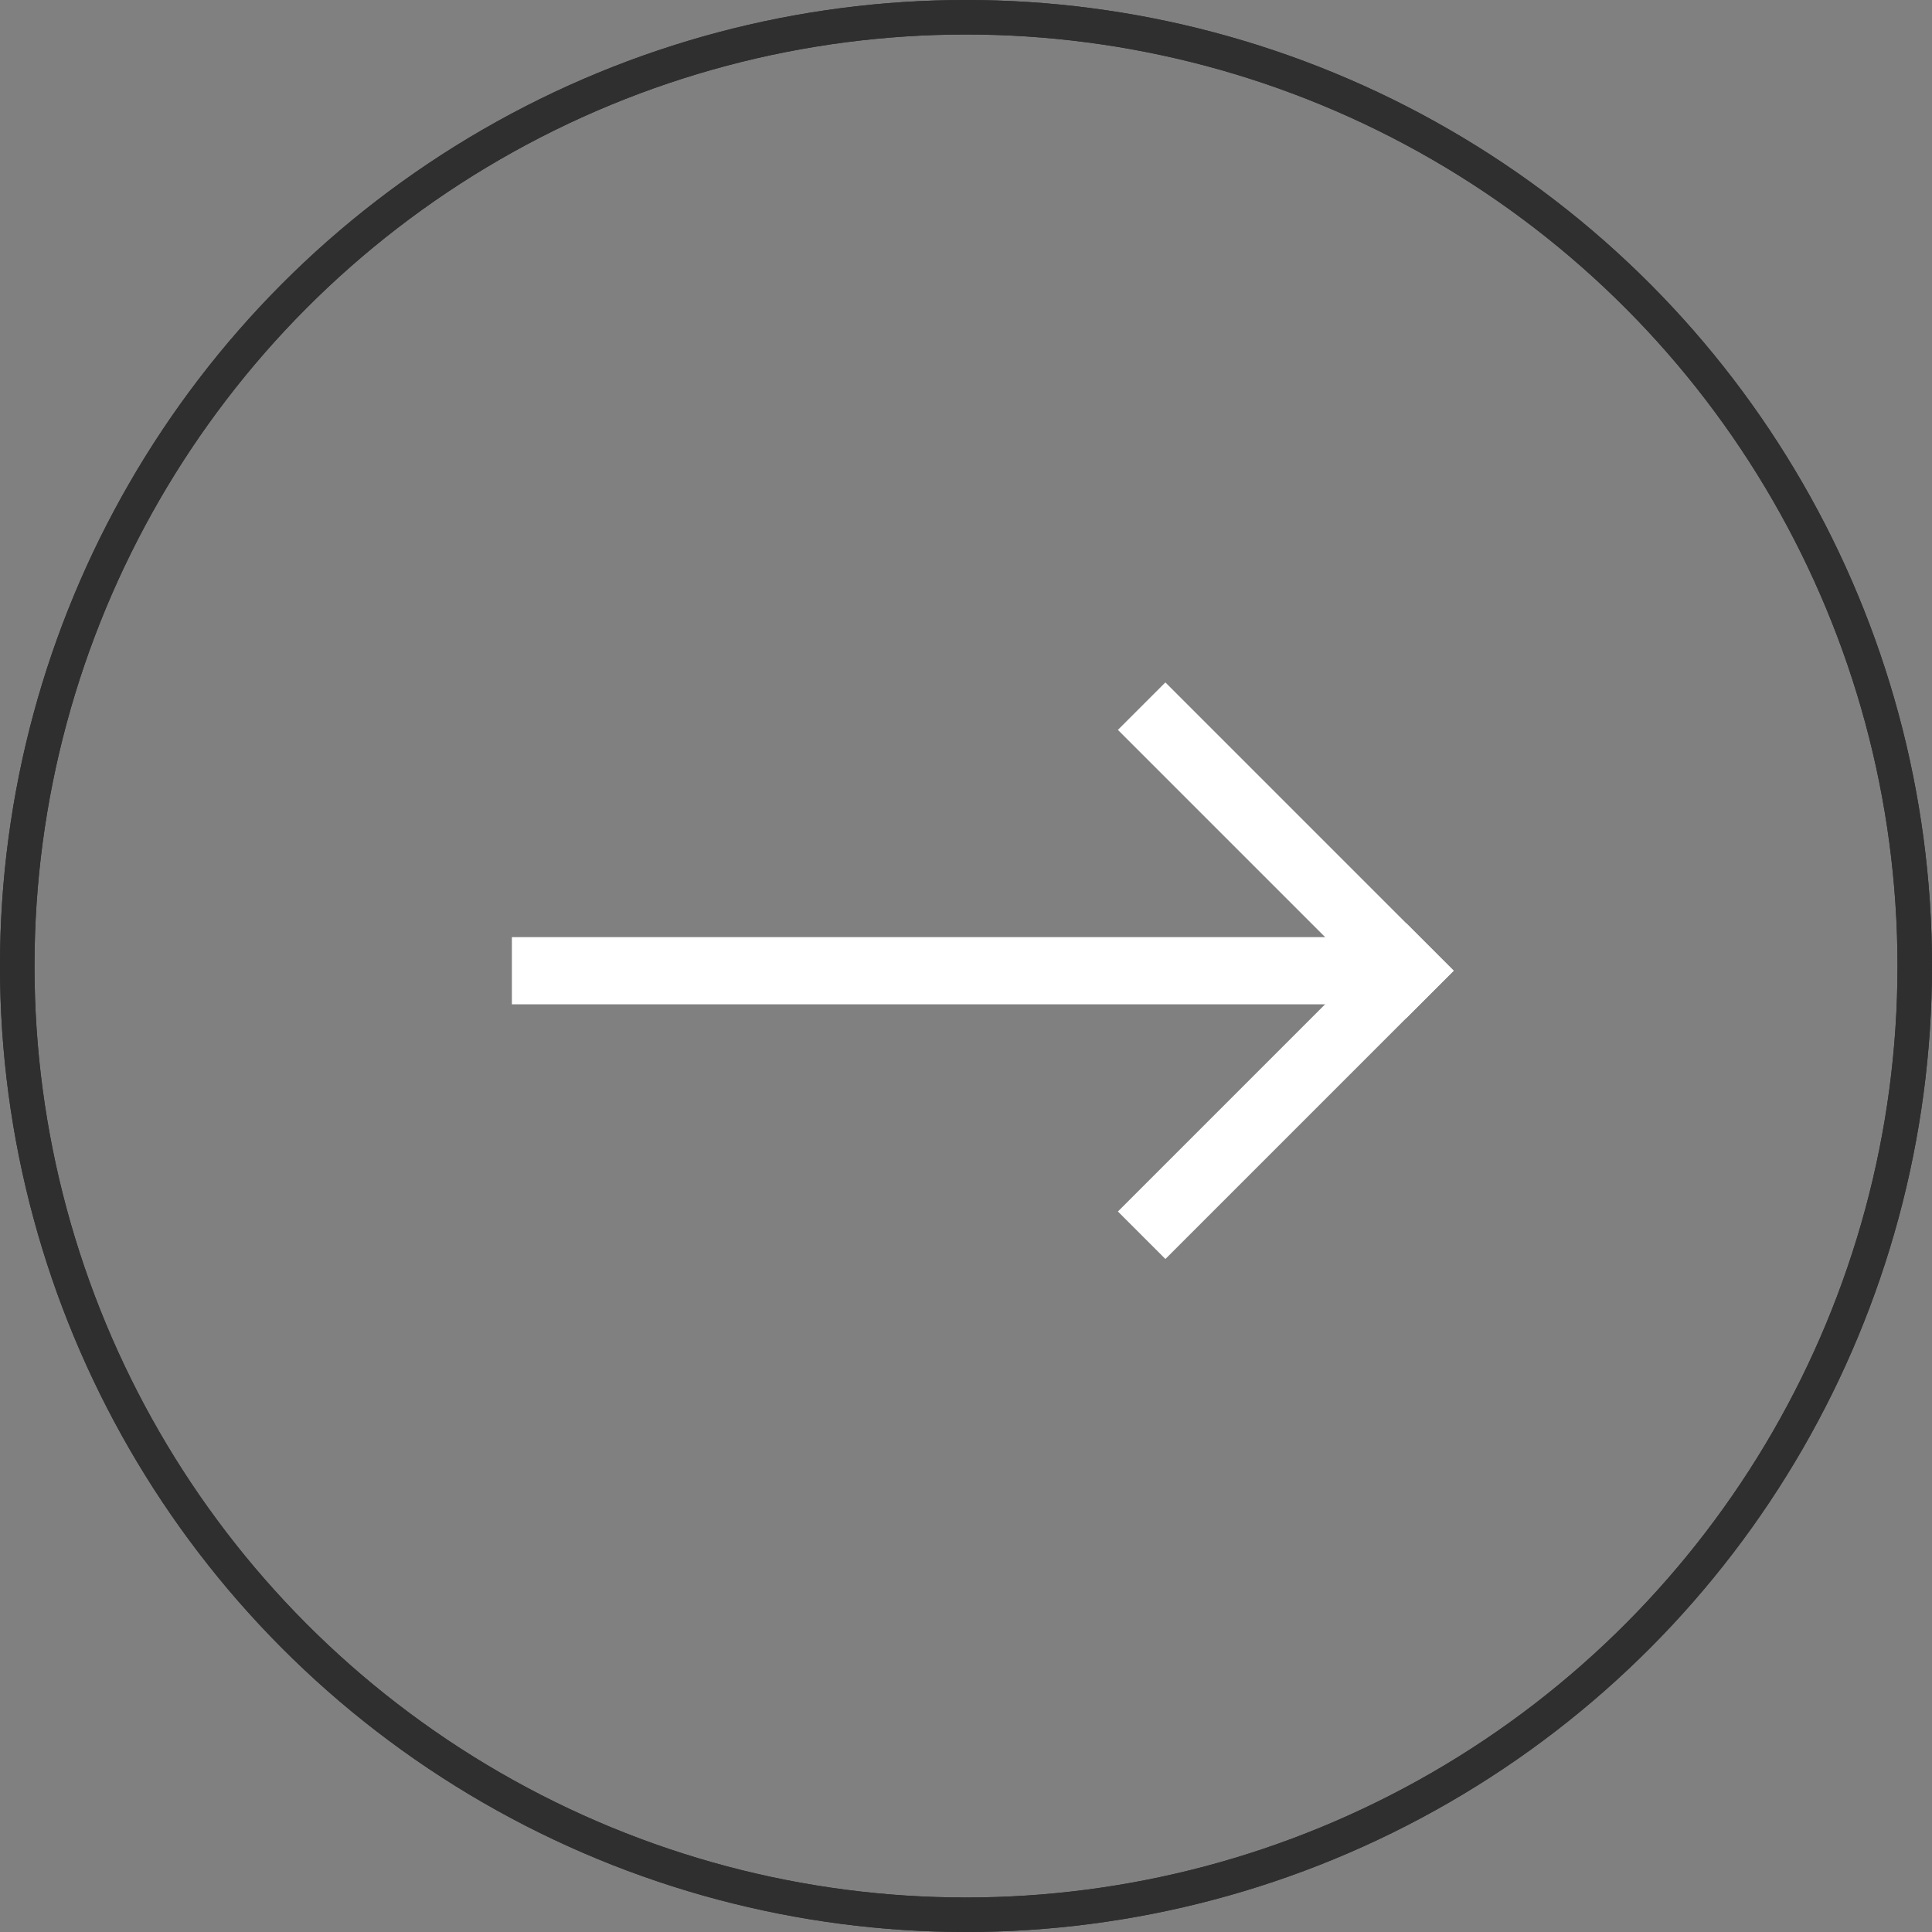 <?xml version="1.0" encoding="UTF-8"?> <svg xmlns="http://www.w3.org/2000/svg" width="56" height="56" viewBox="0 0 56 56" fill="none"><rect x="0" y="0" width="56" height="56" fill="#808080" stroke="none"/> <circle cx="28" cy="28" r="27.5" stroke="#2F2F2F"></circle> <circle cx="28" cy="28" r="27.5" stroke="#2F2F2F"></circle> <rect y="0.615" width="10.951" height="1.078" transform="matrix(-0.707 0.707 0.707 0.707 40.325 26.939)" fill="white" stroke="white" stroke-width="0.869"></rect> <rect x="-0.435" y="0.435" width="24.67" height="1.078" transform="matrix(-1 0 0 1 39.507 27.163)" fill="white" stroke="white" stroke-width="0.869"></rect> <rect x="-0.615" width="10.951" height="1.078" transform="matrix(-0.707 -0.707 -0.707 0.707 41.087 27.702)" fill="white" stroke="white" stroke-width="0.869"></rect> </svg> 